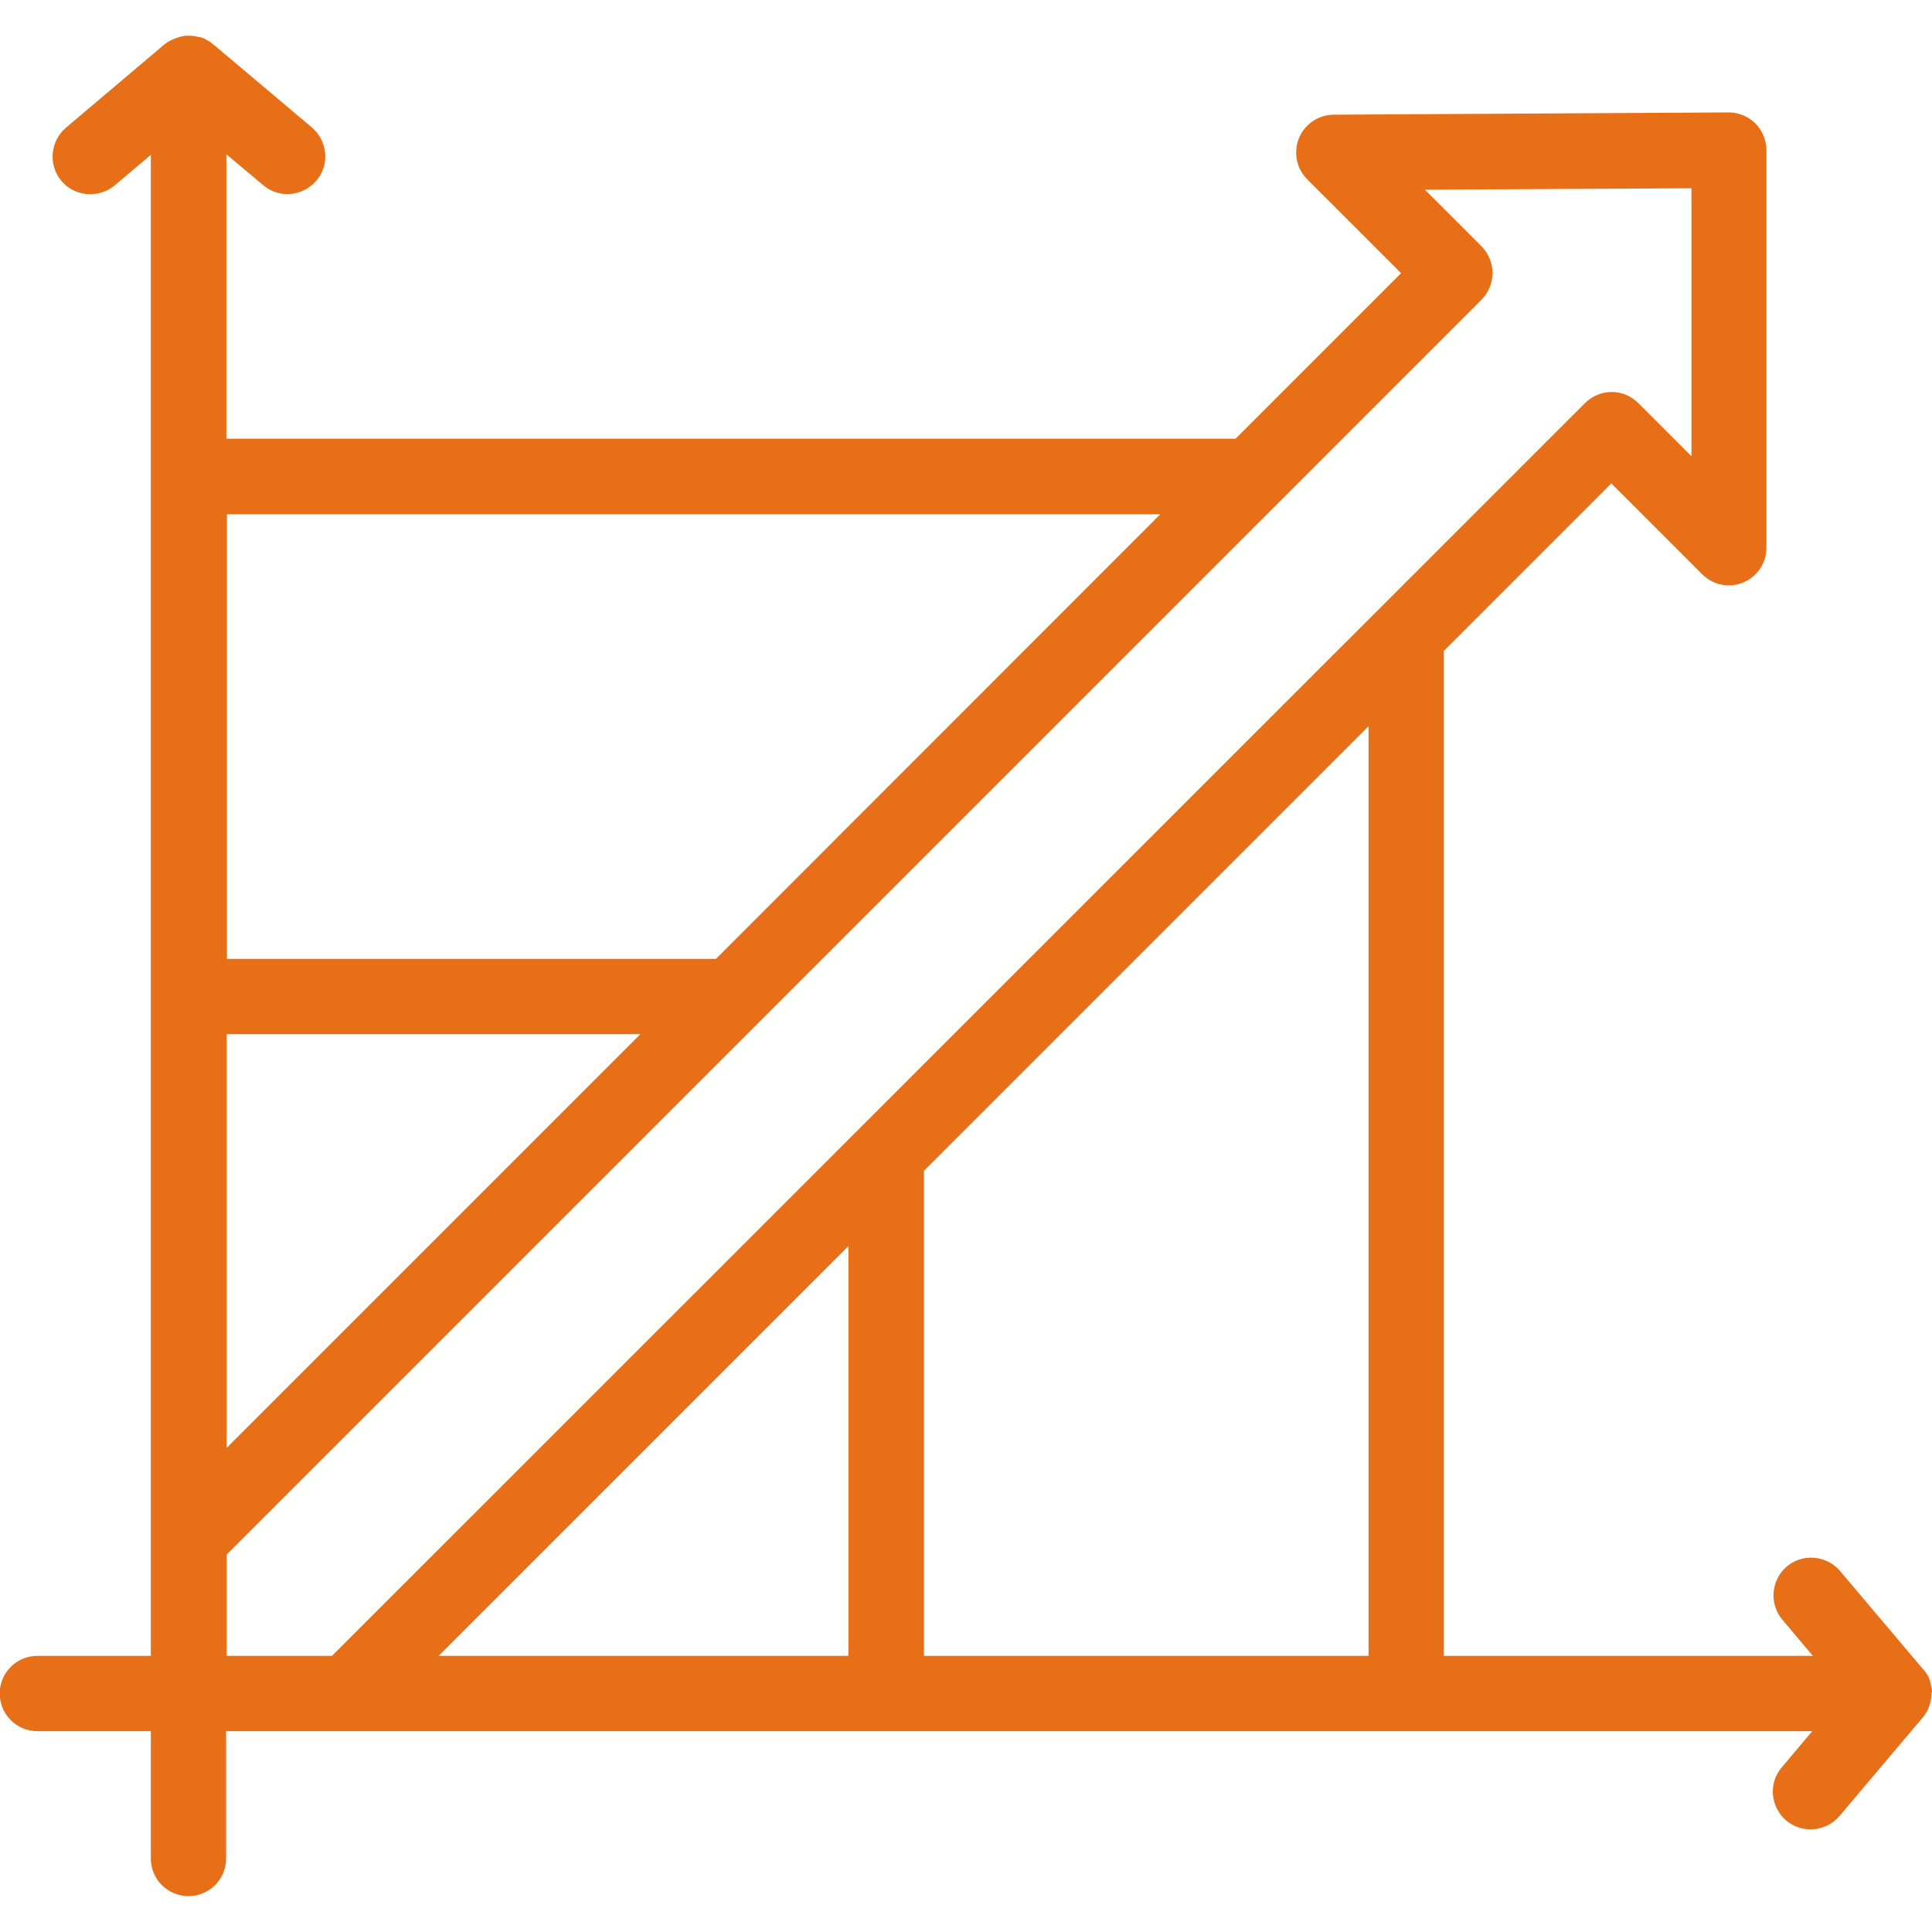 <svg xmlns:svg="http://www.w3.org/2000/svg" xmlns="http://www.w3.org/2000/svg" xmlns:xlink="http://www.w3.org/1999/xlink" id="svg2409" x="0px" y="0px" viewBox="0 0 682.7 682.7" style="enable-background:new 0 0 682.7 682.7;" xml:space="preserve"><style type="text/css">	.st0{fill:#E76F18;}</style><g id="g2419">	<g id="g2429" transform="translate(479.974,37.052)">		<path class="st0" d="M202.4,564.3c-0.1,0.5-0.2,1-0.4,1.4C202.2,565.2,202.3,564.8,202.4,564.3z"></path>	</g>	<g id="g2433" transform="translate(50.089,492.61)">		<path class="st0" d="M3.4-140.1v191c0,0.1,0,0.2,0,0.3v-191.7C3.4-140.4,3.4-140.3,3.4-140.1z"></path>	</g>	<g id="g2437" transform="translate(502,63.127)">		<path class="st0" d="M180.7,534.7c0-0.4-0.1-0.8-0.1-1.1c0-0.2,0-0.3-0.1-0.5c0-0.2-0.1-0.4-0.1-0.6c0-0.2-0.1-0.5-0.2-0.7   c0,0,0,0,0-0.1c0,0,0-0.1,0-0.1c0,0,0,0,0-0.1c-0.1-0.2-0.1-0.5-0.2-0.7c-0.1-0.2-0.1-0.4-0.2-0.5c-0.1-0.2-0.1-0.4-0.2-0.5   c-0.1-0.2-0.1-0.3-0.2-0.5c-0.1-0.2-0.2-0.4-0.3-0.5c-0.1-0.2-0.2-0.3-0.3-0.5c-0.2-0.2-0.3-0.5-0.5-0.7c-0.2-0.2-0.3-0.4-0.5-0.6   c0,0-0.1-0.1-0.1-0.1L148.2,492c-4.8-5.6-13.2-6.3-18.8-1.6c-5.6,4.8-6.3,13.2-1.6,18.8l10.8,12.8H8.2V166.9l59.2-59.2l32.1,32.1   c3.8,3.8,9.5,5,14.5,2.9c5-2.1,8.2-6.9,8.2-12.3V-10c0-3.5-1.4-7-3.9-9.5c-2.5-2.5-5.9-3.9-9.4-3.9h-0.1l-139.5,0.8   c-5.4,0-10.2,3.3-12.3,8.3c-2,5-0.9,10.7,2.9,14.5l33.2,33.2l-58.5,58.5h-356.6V-8.6L-409,2.3c5.6,4.8,14,4,18.8-1.6   c4.8-5.6,4-14-1.6-18.8l-34.4-29c-0.1-0.1-0.3-0.2-0.4-0.3c-0.2-0.1-0.3-0.3-0.5-0.4c-0.2-0.1-0.3-0.2-0.5-0.4   c-0.2-0.1-0.3-0.2-0.5-0.3c-0.2-0.1-0.3-0.2-0.5-0.3c-0.2-0.1-0.3-0.2-0.5-0.3c-0.2-0.1-0.3-0.2-0.5-0.3s-0.4-0.2-0.5-0.2   c-0.2-0.1-0.4-0.2-0.5-0.2c-0.2-0.1-0.5-0.2-0.7-0.2c0,0,0,0-0.1,0c0,0-0.1,0-0.1,0c0,0,0,0-0.1,0c-0.2-0.1-0.5-0.1-0.7-0.2   c-0.2,0-0.4-0.1-0.6-0.1c-0.2,0-0.4-0.1-0.5-0.1c-0.3,0-0.7-0.1-1.1-0.1c-0.1,0-0.3,0-0.4,0c0,0-0.1,0-0.1,0h-0.1c0,0,0,0,0,0h0   c-0.2,0-0.5,0-0.7,0c-0.2,0-0.4,0-0.6,0c0,0-0.1,0-0.2,0c-0.1,0-0.3,0-0.4,0.1c-0.2,0-0.3,0-0.5,0.1c-0.2,0-0.4,0.1-0.6,0.1   c-0.2,0-0.5,0.1-0.7,0.2c-0.2,0.1-0.4,0.1-0.6,0.2c-0.2,0.1-0.4,0.1-0.6,0.2c-0.3,0.1-0.6,0.2-0.9,0.4c-0.2,0.1-0.3,0.1-0.5,0.2   c-0.4,0.2-0.7,0.4-1.1,0.6c-0.2,0.1-0.3,0.2-0.5,0.3c-0.5,0.3-0.9,0.7-1.3,1l-34.4,29.1c-5.6,4.8-6.3,13.2-1.6,18.8   c2.6,3.1,6.4,4.7,10.2,4.7c3,0,6.1-1,8.6-3.1l12.8-10.8V289c0,0.1,0,0.2,0,0.3v191c0,0.1,0,0.2,0,0.3V522h-40.1   c-7.4,0-13.3,6-13.3,13.3c0,7.4,6,13.3,13.3,13.3h40.1v45c0,7.4,6,13.3,13.3,13.3c7.4,0,13.3-6,13.3-13.3v-45h560.5l-10.8,12.8   c-4.8,5.6-4,14,1.6,18.8c2.5,2.1,5.6,3.1,8.6,3.1c3.8,0,7.5-1.6,10.2-4.7l29.4-34.8c0,0,0.1-0.1,0.1-0.1c0.3-0.4,0.6-0.7,0.8-1.1   c0.1-0.2,0.2-0.4,0.4-0.6c0.1-0.2,0.2-0.4,0.4-0.7c0.1-0.2,0.2-0.3,0.2-0.5c0.1-0.2,0.2-0.4,0.2-0.5c0.1-0.1,0.1-0.2,0.2-0.4   c0-0.1,0.1-0.3,0.1-0.4c0.2-0.5,0.3-0.9,0.4-1.4c0-0.2,0.1-0.4,0.1-0.6c0-0.2,0.1-0.3,0.1-0.5c0-0.4,0.1-0.7,0.1-1.1   c0-0.2,0-0.5,0-0.7S180.7,534.9,180.7,534.7z M-421.9,118.6H-92L-249,275.7h-172.8V118.6z M-421.9,302.3h146.2l-146.2,146.2V302.3   z M-421.9,522v-35.8l187.6-187.6c0.1-0.1,0.2-0.2,0.2-0.2l0.2-0.2L21.5,42.8c5.2-5.2,5.2-13.7,0-18.9l-20-20l94.2-0.5v94.7   L76.9,79.3c-1.2-1.2-2.7-2.2-4.3-2.9c-1.6-0.7-3.3-1-5.1-1c-3.5,0-6.9,1.4-9.4,3.9L-384.7,522H-421.9z M-202.2,522H-347   l144.8-144.8V522z M-18.4,522h-157.1V350.6l157.1-157.1V522z"></path>	</g>	<g id="g2441" transform="translate(50.089,63.127)">		<path class="st0" d="M176.2,302.3L30,448.5v0L176.2,302.3L176.2,302.3z M176.2,302.3L30,448.5v0L176.2,302.3L176.2,302.3z"></path>	</g></g><g id="g2445" transform="translate(193.874,247.905)">	<path class="st0" d="M74.1,113.6l-187.8,187.8v0L73.8,113.9C73.9,113.8,74,113.7,74.1,113.6z"></path></g><g id="g2449" transform="translate(234.877,205.86)">	<path class="st0" d="M-79.8,379.3L65,234.5v0L-79.8,379.3z"></path></g></svg>